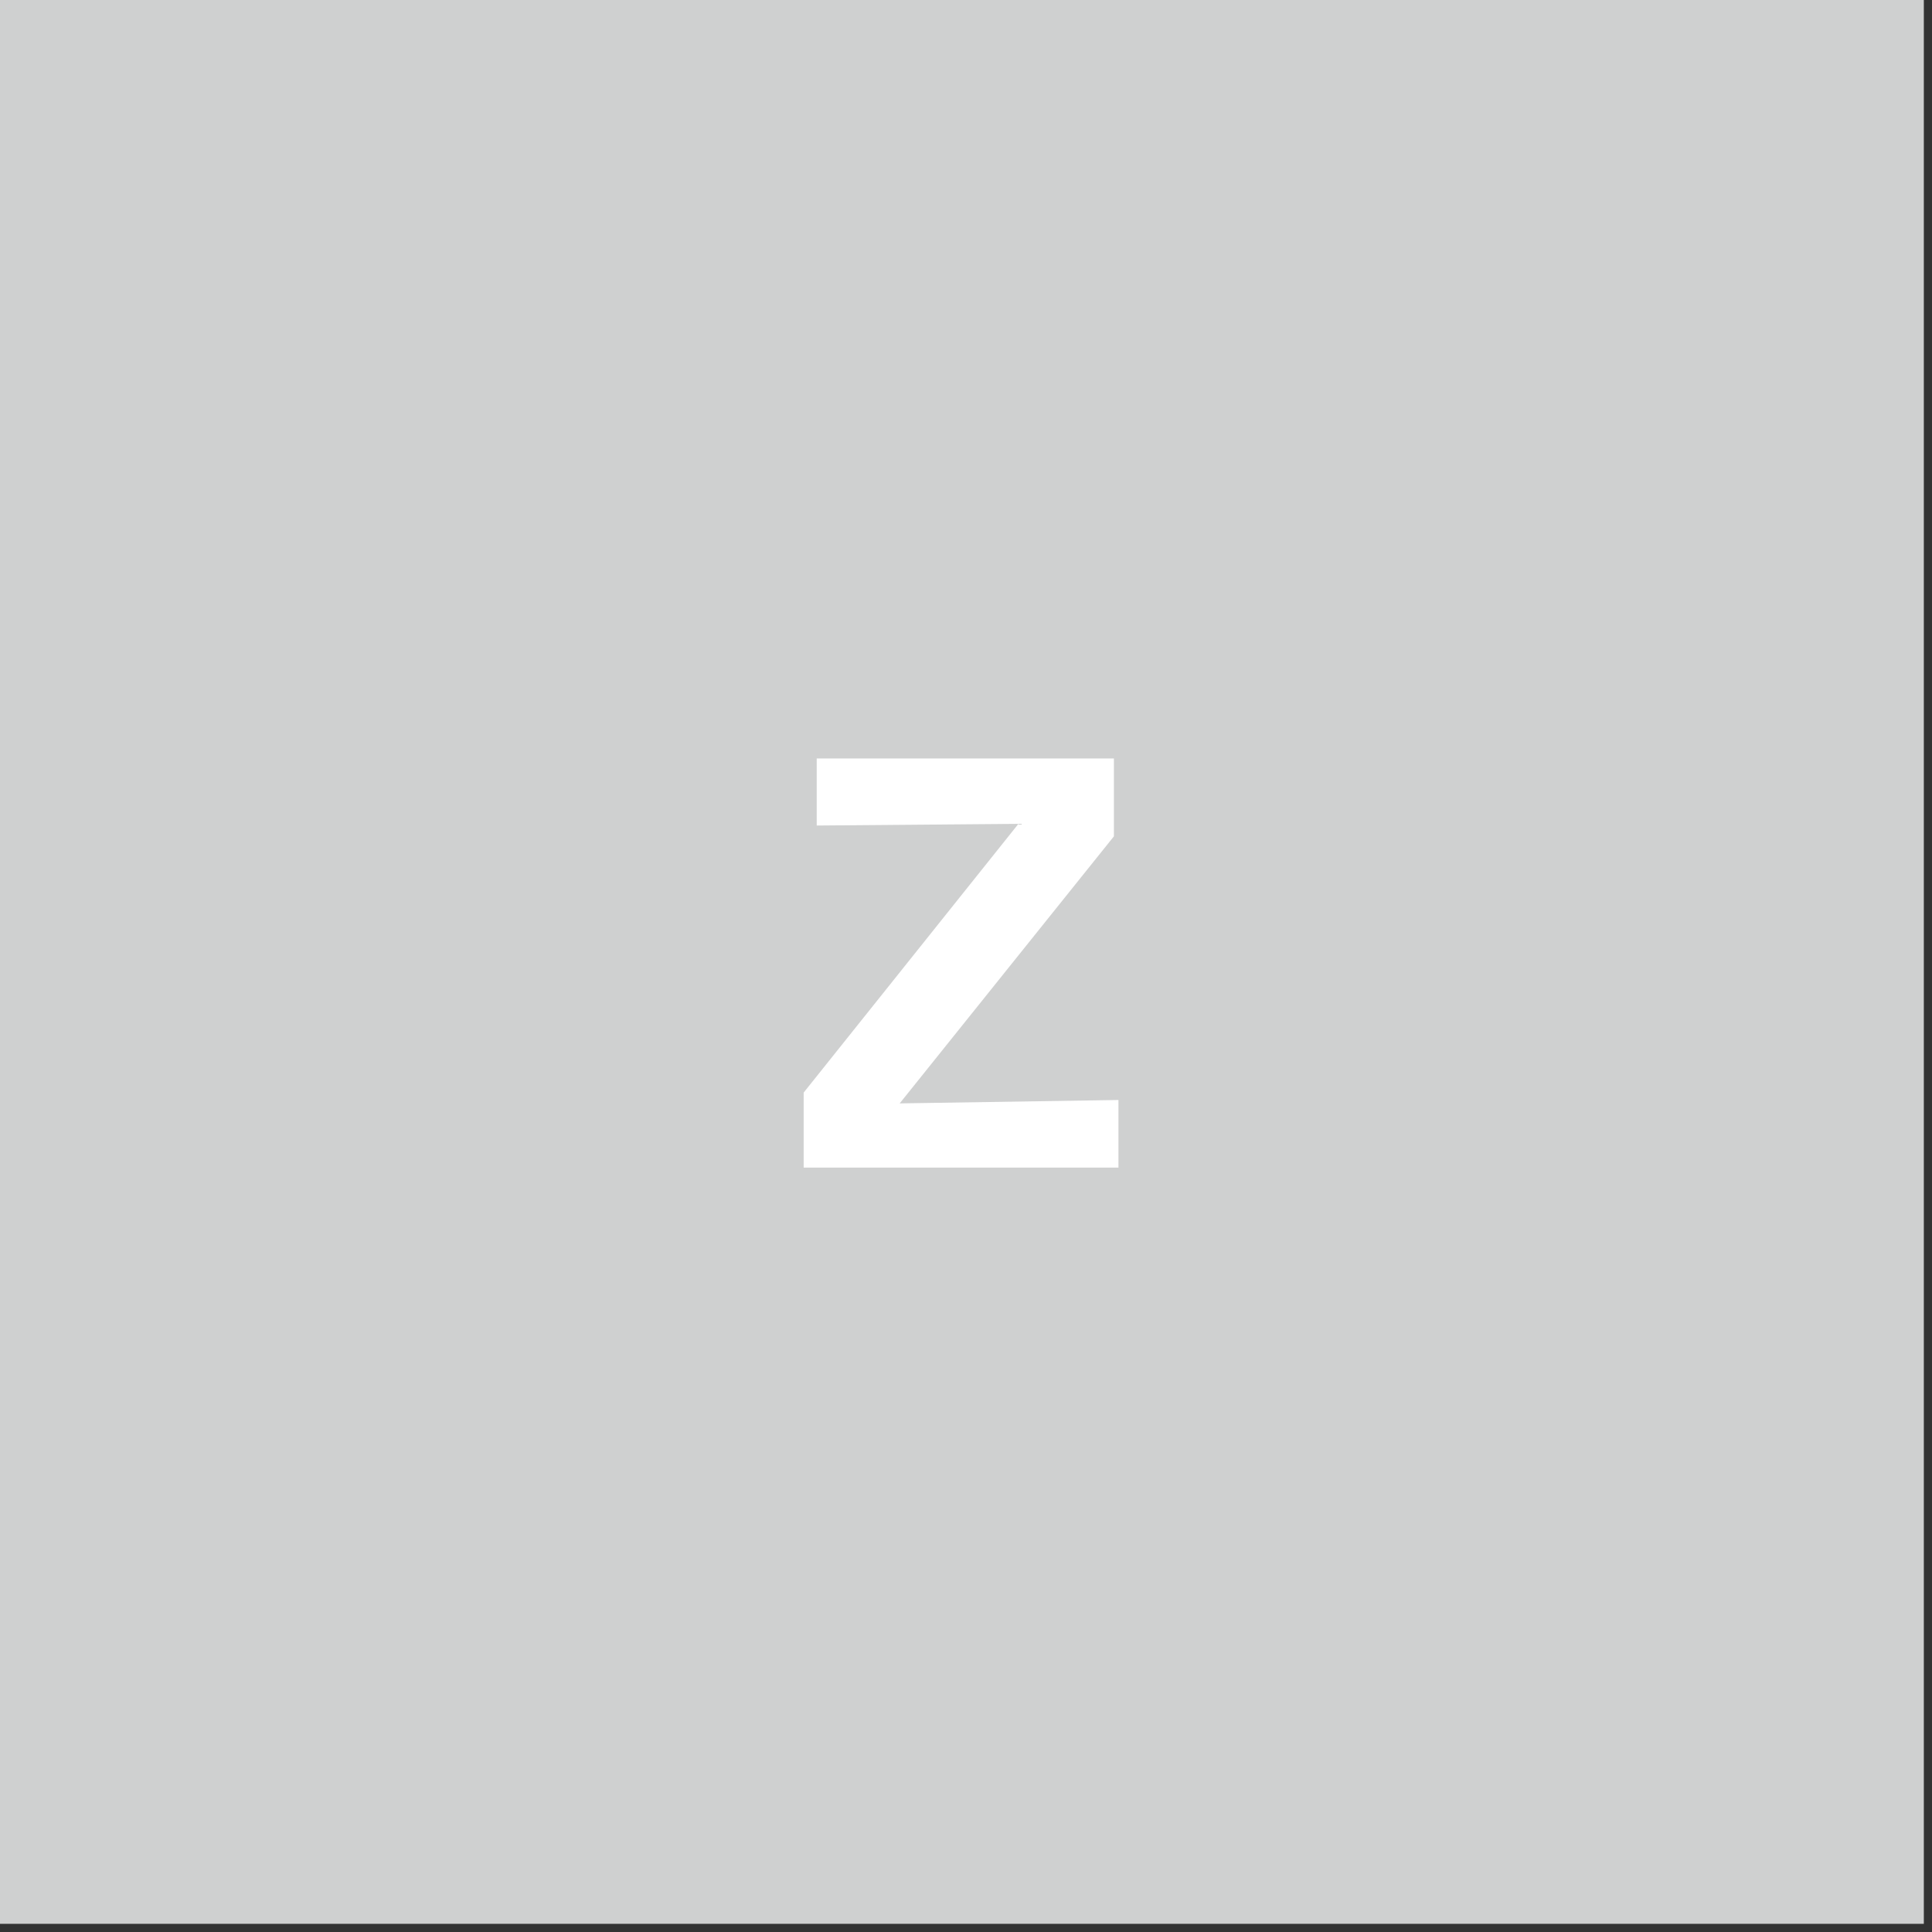 <?xml version="1.0" encoding="UTF-8" standalone="no"?><!DOCTYPE svg PUBLIC "-//W3C//DTD SVG 1.1//EN" "http://www.w3.org/Graphics/SVG/1.1/DTD/svg11.dtd"><svg width="100%" height="100%" viewBox="0 0 170 170" version="1.1" xmlns="http://www.w3.org/2000/svg" xmlns:xlink="http://www.w3.org/1999/xlink" xml:space="preserve" xmlns:serif="http://www.serif.com/" style="fill-rule:evenodd;clip-rule:evenodd;stroke-linejoin:round;stroke-miterlimit:2;"><rect x="0" y="0" width="170" height="170" fill="#333333" stroke="none"/><g><rect x="0" y="-0" width="169.281" height="169.281" style="fill:#cfd0d0;"/><path d="M98.015,66.74l0,6.85l-18.85,23.5l19.25,-0.3l0,5.95l-27.7,0l0,-6.6l18.9,-23.65l-17.75,0.15l0,-5.9l26.15,0Z" style="fill:#fff;fill-rule:nonzero;"/></g></svg>
